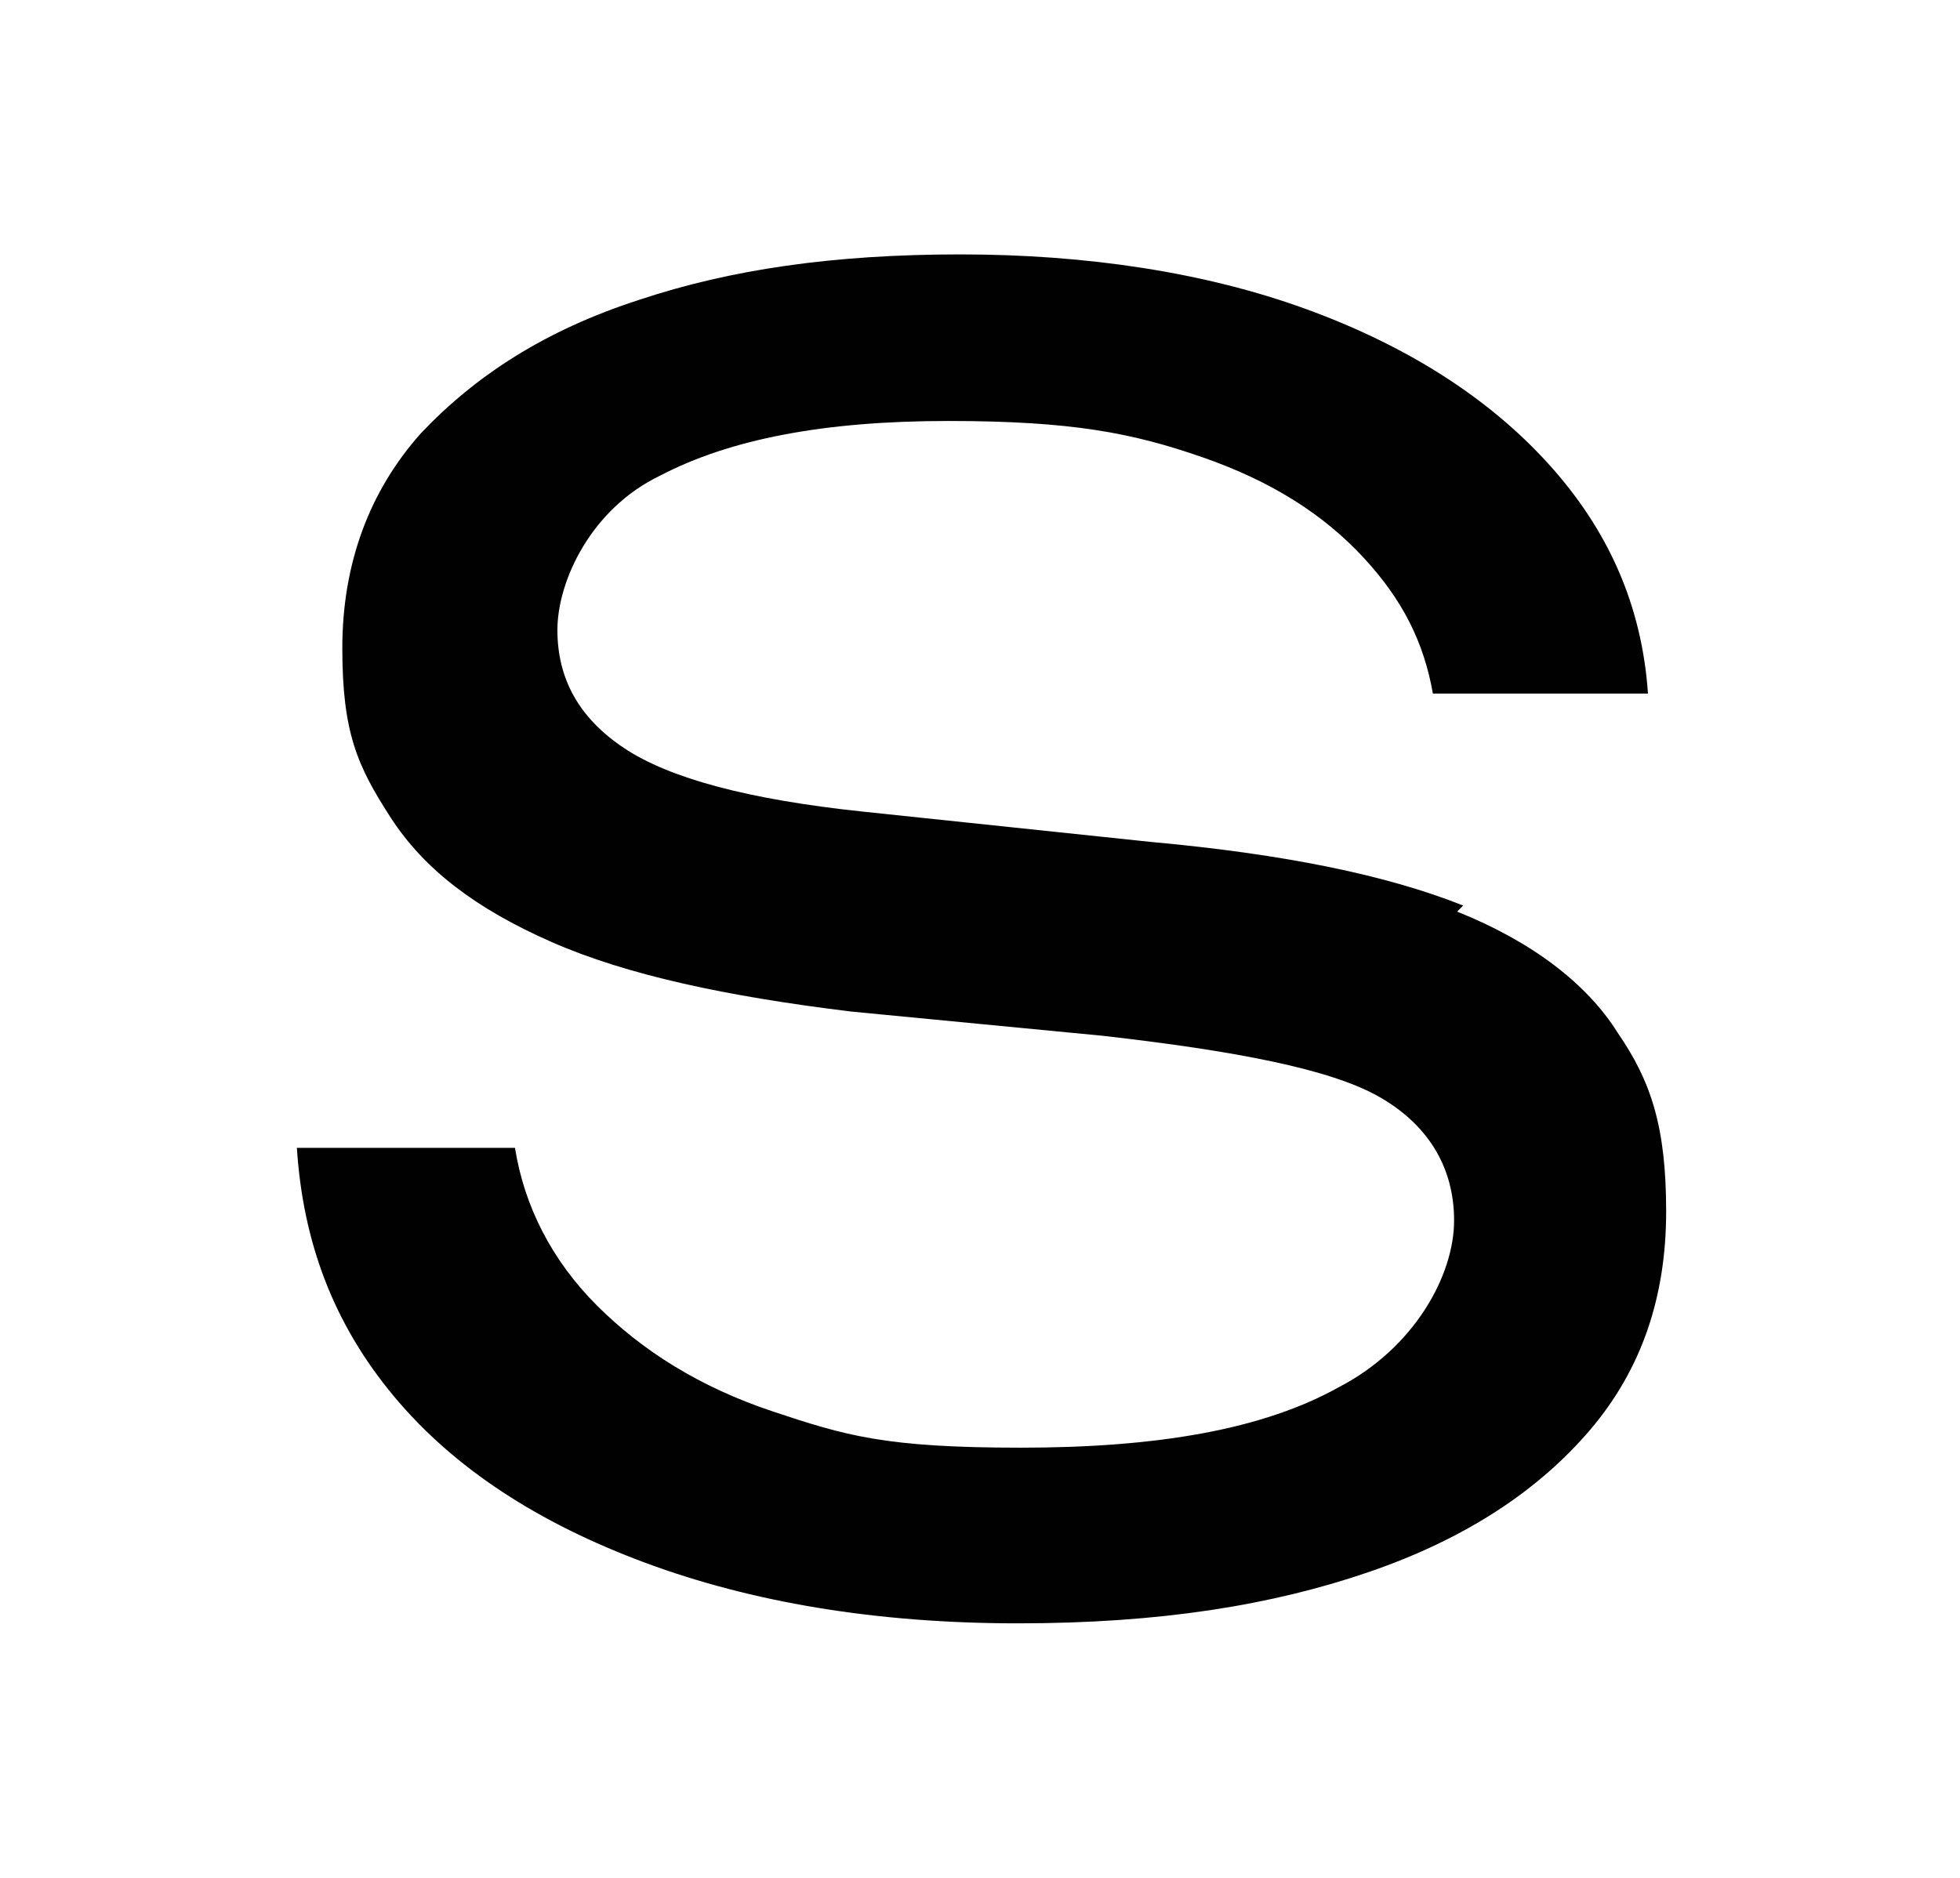 <svg xmlns="http://www.w3.org/2000/svg" version="1.1" xmlns:xlink="http://www.w3.org/1999/xlink" xmlns:svgjs="http://svgjs.com/svgjs" width="64.7" height="62"><svg xmlns="http://www.w3.org/2000/svg" version="1.1" viewBox="0 0 64.7 62">
  <defs>
    <style>
      .cls-1 {
        fill: #010101;
      }
    </style>
  </defs>
  <!-- Generator: Adobe Illustrator 28.6.0, SVG Export Plug-In . SVG Version: 1.2.0 Build 709)  -->
  <g>
    <g id="SvgjsG1001">
      <g id="SvgjsG1000" data-name="Ebene_1">
        <path class="cls-1" d="M48.3,29.9c-2.5-1-5.9-1.7-10.3-2.1l-9.5-1c-3.8-.4-6.4-1.1-7.9-2.1s-2.2-2.3-2.2-3.9,1.1-4,3.4-5.1c2.3-1.2,5.4-1.8,9.5-1.8s6.1.4,8.4,1.2c2.3.8,4,1.9,5.3,3.3s2,2.8,2.3,4.5h7.1c-.2-2.9-1.3-5.4-3.3-7.6s-4.7-3.9-8-5.1-7.2-1.8-11.4-1.8-7.6.5-10.6,1.5c-3.1,1-5.4,2.5-7.2,4.4-1.7,1.9-2.6,4.3-2.6,7.1s.5,3.9,1.6,5.6,2.8,3,5.3,4.1,5.8,1.8,9.9,2.3l8.3.8c4.4.5,7.5,1.1,9.1,2s2.5,2.3,2.5,4.1-1.3,4.2-3.8,5.5c-2.5,1.4-6,2-10.5,2s-5.8-.4-8.2-1.2-4.3-2-5.8-3.5-2.4-3.3-2.7-5.2h-7.2c.2,3.1,1.2,5.8,3.2,8.2s4.8,4.2,8.3,5.5,7.6,2,12.3,2,8.4-.6,11.6-1.7,5.6-2.7,7.3-4.7c1.7-2,2.5-4.4,2.5-7.2s-.5-4.3-1.6-5.9c-1-1.6-2.8-3-5.3-4l.2-.2Z"></path>
      </g>
    </g>
  </g>
</svg><style>@media (prefers-color-scheme: light) { :root { filter: none; } }
@media (prefers-color-scheme: dark) { :root { filter: invert(100%); } }
</style></svg>